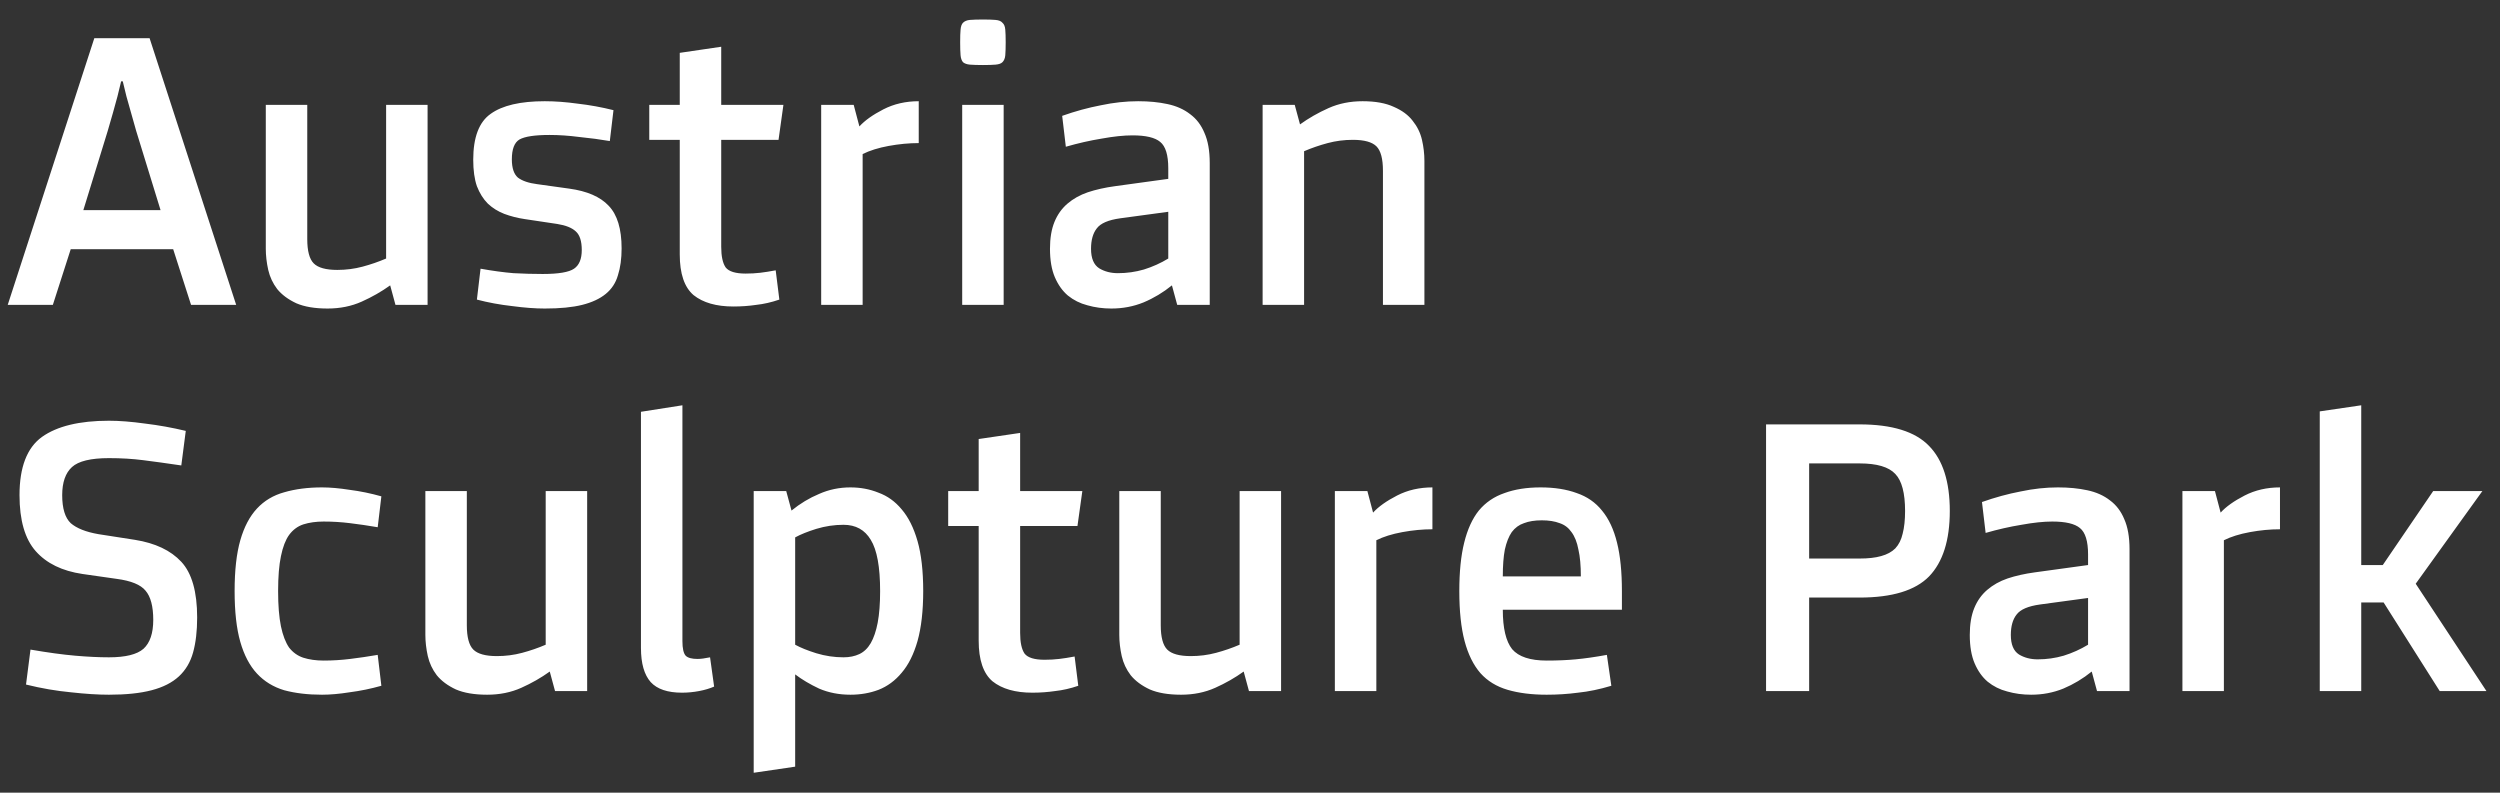 <?xml version="1.0" encoding="UTF-8"?>
<svg xmlns="http://www.w3.org/2000/svg" width="123" height="39" viewBox="0 0 123 39" fill="none">
  <rect x="0" y="0" width="123" height="39" fill="#333333" stroke="none"/>
  <path d="M9.4 15L8.52 12.26H3.48L2.6 15H0.38L4.64 1.88H7.36L11.62 15H9.4ZM7.9 10.34L6.7 6.44C6.607 6.12 6.52 5.813 6.44 5.52C6.36 5.227 6.287 4.967 6.22 4.74C6.153 4.473 6.093 4.227 6.04 4H5.96C5.907 4.227 5.847 4.473 5.78 4.74C5.713 4.993 5.64 5.26 5.56 5.54C5.48 5.82 5.393 6.12 5.3 6.44L4.1 10.34H7.9ZM16.117 15.18C15.49 15.18 14.977 15.093 14.577 14.92C14.177 14.733 13.864 14.5 13.637 14.22C13.424 13.94 13.277 13.627 13.197 13.28C13.117 12.92 13.077 12.573 13.077 12.24V5.16H15.117V11.76C15.117 12.347 15.223 12.747 15.437 12.96C15.65 13.173 16.037 13.28 16.597 13.28C17.023 13.28 17.437 13.227 17.837 13.12C18.237 13.013 18.623 12.88 18.997 12.72V5.16H21.037V15H19.457L19.197 14.04C18.77 14.347 18.303 14.613 17.797 14.84C17.29 15.067 16.73 15.18 16.117 15.18ZM28.003 9.28C28.883 9.4 29.53 9.68 29.943 10.12C30.37 10.56 30.583 11.26 30.583 12.22C30.583 12.727 30.523 13.167 30.403 13.54C30.297 13.913 30.097 14.22 29.803 14.46C29.51 14.7 29.123 14.88 28.643 15C28.163 15.12 27.55 15.18 26.803 15.18C26.337 15.18 25.803 15.14 25.203 15.06C24.603 14.993 24.023 14.887 23.463 14.74L23.643 13.22C24.243 13.327 24.783 13.4 25.263 13.44C25.757 13.467 26.237 13.48 26.703 13.48C27.477 13.48 27.99 13.393 28.243 13.22C28.497 13.047 28.623 12.74 28.623 12.3C28.623 11.86 28.523 11.553 28.323 11.38C28.137 11.207 27.837 11.087 27.423 11.02L25.823 10.78C25.463 10.727 25.123 10.64 24.803 10.52C24.497 10.4 24.23 10.233 24.003 10.02C23.777 9.793 23.597 9.507 23.463 9.16C23.343 8.813 23.283 8.38 23.283 7.86C23.283 6.753 23.57 6 24.143 5.6C24.717 5.187 25.603 4.98 26.803 4.98C27.31 4.98 27.85 5.02 28.423 5.1C29.01 5.167 29.597 5.273 30.183 5.42L30.003 6.94C29.537 6.86 29.037 6.793 28.503 6.74C27.983 6.673 27.497 6.64 27.043 6.64C26.323 6.64 25.83 6.713 25.563 6.86C25.31 7.007 25.183 7.333 25.183 7.84C25.183 8.267 25.283 8.567 25.483 8.74C25.697 8.9 26.01 9.007 26.423 9.06L28.003 9.28ZM35.484 12.14C35.484 12.607 35.557 12.947 35.704 13.16C35.864 13.36 36.191 13.46 36.684 13.46C36.937 13.46 37.177 13.447 37.404 13.42C37.631 13.393 37.884 13.353 38.164 13.3L38.344 14.74C37.957 14.873 37.577 14.96 37.204 15C36.844 15.053 36.471 15.08 36.084 15.08C35.244 15.08 34.591 14.893 34.124 14.52C33.671 14.133 33.444 13.467 33.444 12.52V6.88H31.944V5.16H33.444V2.6L35.484 2.3V5.16H38.544L38.304 6.88H35.484V12.14ZM45.202 7.04C44.722 7.04 44.229 7.087 43.722 7.18C43.215 7.273 42.789 7.407 42.442 7.58V15H40.402V5.16H42.002L42.282 6.22C42.549 5.927 42.942 5.647 43.462 5.38C43.982 5.113 44.562 4.98 45.202 4.98V7.04ZM49.38 15H47.34V5.16H49.38V15ZM48.36 0.96C48.627 0.96 48.833 0.967 48.98 0.98C49.14 0.993 49.253 1.04 49.32 1.12C49.4 1.187 49.447 1.3 49.46 1.46C49.473 1.607 49.48 1.813 49.48 2.08C49.48 2.347 49.473 2.56 49.46 2.72C49.447 2.867 49.4 2.98 49.32 3.06C49.253 3.127 49.14 3.167 48.98 3.18C48.833 3.193 48.627 3.2 48.36 3.2C48.093 3.2 47.88 3.193 47.72 3.18C47.573 3.167 47.46 3.127 47.38 3.06C47.313 2.98 47.273 2.867 47.26 2.72C47.246 2.56 47.24 2.347 47.24 2.08C47.24 1.813 47.246 1.607 47.26 1.46C47.273 1.3 47.313 1.187 47.38 1.12C47.46 1.04 47.573 0.993 47.72 0.98C47.88 0.967 48.093 0.96 48.36 0.96ZM59.519 15H57.919L57.659 14.04C57.232 14.387 56.766 14.667 56.259 14.88C55.766 15.08 55.239 15.18 54.679 15.18C54.266 15.18 53.872 15.127 53.499 15.02C53.139 14.927 52.819 14.767 52.539 14.54C52.272 14.313 52.059 14.013 51.899 13.64C51.739 13.267 51.659 12.8 51.659 12.24C51.659 11.72 51.732 11.28 51.879 10.92C52.026 10.56 52.239 10.26 52.519 10.02C52.799 9.78 53.132 9.593 53.519 9.46C53.919 9.327 54.366 9.227 54.859 9.16L57.479 8.8V8.28C57.479 7.627 57.346 7.193 57.079 6.98C56.826 6.767 56.372 6.66 55.719 6.66C55.292 6.66 54.786 6.713 54.199 6.82C53.626 6.913 53.039 7.047 52.439 7.22L52.259 5.7C52.899 5.473 53.532 5.3 54.159 5.18C54.786 5.047 55.399 4.98 55.999 4.98C56.532 4.98 57.012 5.027 57.439 5.12C57.879 5.213 58.252 5.38 58.559 5.62C58.866 5.847 59.099 6.153 59.259 6.54C59.432 6.927 59.519 7.42 59.519 8.02V15ZM57.479 10.42L55.119 10.74C54.532 10.82 54.146 10.987 53.959 11.24C53.772 11.48 53.679 11.813 53.679 12.24C53.679 12.707 53.812 13.027 54.079 13.2C54.346 13.36 54.652 13.44 54.999 13.44C55.439 13.44 55.866 13.38 56.279 13.26C56.706 13.127 57.106 12.947 57.479 12.72V10.42ZM67.041 4.98C67.667 4.98 68.181 5.073 68.581 5.26C68.981 5.433 69.287 5.66 69.501 5.94C69.727 6.22 69.881 6.533 69.961 6.88C70.041 7.227 70.081 7.573 70.081 7.92V15H68.041V8.4C68.041 7.813 67.934 7.413 67.721 7.2C67.507 6.987 67.121 6.88 66.561 6.88C66.134 6.88 65.721 6.933 65.321 7.04C64.921 7.147 64.534 7.28 64.161 7.44V15H62.121V5.16H63.701L63.961 6.12C64.387 5.813 64.854 5.547 65.361 5.32C65.867 5.093 66.427 4.98 67.041 4.98ZM6.64 26.56C7.64 26.72 8.4 27.08 8.92 27.64C9.44 28.2 9.7 29.113 9.7 30.38C9.7 31.047 9.633 31.62 9.5 32.1C9.367 32.58 9.133 32.973 8.8 33.28C8.467 33.587 8.02 33.813 7.46 33.96C6.9 34.107 6.2 34.18 5.36 34.18C4.827 34.18 4.2 34.14 3.48 34.06C2.773 33.993 2.04 33.867 1.28 33.68L1.5 31.96C2.353 32.107 3.087 32.207 3.7 32.26C4.313 32.313 4.867 32.34 5.36 32.34C6.173 32.34 6.74 32.2 7.06 31.92C7.38 31.627 7.54 31.153 7.54 30.5C7.54 29.833 7.413 29.353 7.16 29.06C6.92 28.767 6.447 28.573 5.74 28.48L4.06 28.24C3.06 28.093 2.293 27.72 1.76 27.12C1.227 26.52 0.96 25.6 0.96 24.36C0.96 22.987 1.327 22.033 2.06 21.5C2.807 20.967 3.907 20.7 5.36 20.7C5.88 20.7 6.473 20.747 7.14 20.84C7.807 20.92 8.473 21.04 9.14 21.2L8.92 22.9C8.2 22.793 7.573 22.707 7.04 22.64C6.52 22.573 5.96 22.54 5.36 22.54C4.467 22.54 3.86 22.687 3.54 22.98C3.22 23.273 3.06 23.733 3.06 24.36C3.06 25.013 3.2 25.473 3.48 25.74C3.773 25.993 4.227 26.173 4.84 26.28L6.64 26.56ZM15.923 32.5C16.363 32.5 16.797 32.473 17.223 32.42C17.663 32.367 18.116 32.3 18.583 32.22L18.763 33.74C18.243 33.887 17.723 33.993 17.203 34.06C16.697 34.14 16.243 34.18 15.843 34.18C15.15 34.18 14.53 34.107 13.983 33.96C13.45 33.8 13.003 33.527 12.643 33.14C12.283 32.753 12.01 32.233 11.823 31.58C11.636 30.927 11.543 30.093 11.543 29.08C11.543 28.067 11.636 27.233 11.823 26.58C12.01 25.927 12.283 25.407 12.643 25.02C13.003 24.633 13.45 24.367 13.983 24.22C14.53 24.06 15.15 23.98 15.843 23.98C16.243 23.98 16.697 24.02 17.203 24.1C17.723 24.167 18.243 24.273 18.763 24.42L18.583 25.94C18.116 25.86 17.663 25.793 17.223 25.74C16.797 25.687 16.363 25.66 15.923 25.66C15.55 25.66 15.216 25.707 14.923 25.8C14.643 25.893 14.41 26.067 14.223 26.32C14.05 26.56 13.916 26.907 13.823 27.36C13.73 27.8 13.683 28.373 13.683 29.08C13.683 29.787 13.73 30.367 13.823 30.82C13.916 31.26 14.05 31.607 14.223 31.86C14.41 32.1 14.643 32.267 14.923 32.36C15.216 32.453 15.55 32.5 15.923 32.5ZM23.968 34.18C23.342 34.18 22.828 34.093 22.428 33.92C22.028 33.733 21.715 33.5 21.488 33.22C21.275 32.94 21.128 32.627 21.048 32.28C20.968 31.92 20.928 31.573 20.928 31.24V24.16H22.968V30.76C22.968 31.347 23.075 31.747 23.288 31.96C23.502 32.173 23.888 32.28 24.448 32.28C24.875 32.28 25.288 32.227 25.688 32.12C26.088 32.013 26.475 31.88 26.848 31.72V24.16H28.888V34H27.308L27.048 33.04C26.622 33.347 26.155 33.613 25.648 33.84C25.142 34.067 24.582 34.18 23.968 34.18ZM33.575 31.54C33.575 31.9 33.628 32.14 33.735 32.26C33.842 32.367 34.035 32.42 34.315 32.42C34.475 32.42 34.681 32.393 34.935 32.34L35.135 33.78C34.922 33.873 34.675 33.947 34.395 34C34.115 34.053 33.835 34.08 33.555 34.08C32.848 34.08 32.335 33.907 32.015 33.56C31.695 33.2 31.535 32.64 31.535 31.88V20.26L33.575 19.94V31.54ZM41.842 34.18C41.282 34.18 40.768 34.08 40.302 33.88C39.848 33.667 39.455 33.433 39.122 33.18V37.72L37.082 38.02V24.16H38.682L38.942 25.12C39.368 24.773 39.822 24.5 40.302 24.3C40.782 24.087 41.295 23.98 41.842 23.98C42.335 23.98 42.795 24.067 43.222 24.24C43.662 24.4 44.042 24.673 44.362 25.06C44.695 25.447 44.955 25.967 45.142 26.62C45.328 27.273 45.422 28.093 45.422 29.08C45.422 30.053 45.328 30.873 45.142 31.54C44.955 32.193 44.695 32.713 44.362 33.1C44.042 33.487 43.662 33.767 43.222 33.94C42.795 34.1 42.335 34.18 41.842 34.18ZM41.502 25.82C41.048 25.82 40.602 25.887 40.162 26.02C39.735 26.153 39.388 26.293 39.122 26.44V31.72C39.388 31.867 39.735 32.007 40.162 32.14C40.602 32.273 41.048 32.34 41.502 32.34C41.795 32.34 42.055 32.287 42.282 32.18C42.508 32.073 42.695 31.893 42.842 31.64C42.988 31.387 43.102 31.053 43.182 30.64C43.262 30.213 43.302 29.693 43.302 29.08C43.302 27.893 43.148 27.053 42.842 26.56C42.548 26.067 42.102 25.82 41.502 25.82ZM50.191 31.14C50.191 31.607 50.264 31.947 50.411 32.16C50.571 32.36 50.898 32.46 51.391 32.46C51.644 32.46 51.884 32.447 52.111 32.42C52.338 32.393 52.591 32.353 52.871 32.3L53.051 33.74C52.664 33.873 52.284 33.96 51.911 34C51.551 34.053 51.178 34.08 50.791 34.08C49.951 34.08 49.298 33.893 48.831 33.52C48.378 33.133 48.151 32.467 48.151 31.52V25.88H46.651V24.16H48.151V21.6L50.191 21.3V24.16H53.251L53.011 25.88H50.191V31.14ZM58.109 34.18C57.482 34.18 56.969 34.093 56.569 33.92C56.169 33.733 55.856 33.5 55.629 33.22C55.416 32.94 55.269 32.627 55.189 32.28C55.109 31.92 55.069 31.573 55.069 31.24V24.16H57.109V30.76C57.109 31.347 57.216 31.747 57.429 31.96C57.642 32.173 58.029 32.28 58.589 32.28C59.016 32.28 59.429 32.227 59.829 32.12C60.229 32.013 60.616 31.88 60.989 31.72V24.16H63.029V34H61.449L61.189 33.04C60.762 33.347 60.296 33.613 59.789 33.84C59.282 34.067 58.722 34.18 58.109 34.18ZM70.475 26.04C69.996 26.04 69.502 26.087 68.996 26.18C68.489 26.273 68.062 26.407 67.716 26.58V34H65.675V24.16H67.275L67.555 25.22C67.822 24.927 68.216 24.647 68.736 24.38C69.255 24.113 69.835 23.98 70.475 23.98V26.04ZM79.798 30H73.938C73.938 30.907 74.091 31.553 74.398 31.94C74.718 32.313 75.285 32.5 76.098 32.5C76.618 32.5 77.091 32.48 77.518 32.44C77.958 32.4 78.471 32.327 79.058 32.22L79.278 33.74C78.705 33.913 78.158 34.027 77.638 34.08C77.131 34.147 76.618 34.18 76.098 34.18C75.365 34.18 74.725 34.1 74.178 33.94C73.631 33.78 73.185 33.507 72.838 33.12C72.491 32.72 72.231 32.193 72.058 31.54C71.885 30.887 71.798 30.067 71.798 29.08C71.798 28.133 71.878 27.34 72.038 26.7C72.198 26.047 72.438 25.52 72.758 25.12C73.091 24.72 73.511 24.433 74.018 24.26C74.525 24.073 75.118 23.98 75.798 23.98C76.478 23.98 77.071 24.073 77.578 24.26C78.085 24.433 78.498 24.72 78.818 25.12C79.151 25.52 79.398 26.047 79.558 26.7C79.718 27.34 79.798 28.133 79.798 29.08V30ZM77.778 28.36C77.778 27.827 77.738 27.387 77.658 27.04C77.591 26.68 77.478 26.393 77.318 26.18C77.171 25.967 76.978 25.82 76.738 25.74C76.498 25.647 76.205 25.6 75.858 25.6C75.511 25.6 75.218 25.647 74.978 25.74C74.738 25.82 74.538 25.967 74.378 26.18C74.231 26.393 74.118 26.68 74.038 27.04C73.971 27.387 73.938 27.827 73.938 28.36H77.778ZM91.49 20.88C93.09 20.88 94.23 21.233 94.91 21.94C95.59 22.633 95.93 23.7 95.93 25.14C95.93 26.58 95.59 27.653 94.91 28.36C94.23 29.053 93.09 29.4 91.49 29.4H89.01V34H86.89V20.88H91.49ZM91.49 27.48C91.917 27.48 92.27 27.44 92.55 27.36C92.844 27.28 93.077 27.153 93.25 26.98C93.424 26.793 93.543 26.553 93.61 26.26C93.69 25.953 93.73 25.58 93.73 25.14C93.73 24.26 93.57 23.653 93.25 23.32C92.93 22.973 92.344 22.8 91.49 22.8H89.01V27.48H91.49ZM104.773 34H103.173L102.913 33.04C102.486 33.387 102.019 33.667 101.513 33.88C101.019 34.08 100.493 34.18 99.933 34.18C99.519 34.18 99.126 34.127 98.753 34.02C98.393 33.927 98.073 33.767 97.793 33.54C97.526 33.313 97.313 33.013 97.153 32.64C96.993 32.267 96.913 31.8 96.913 31.24C96.913 30.72 96.986 30.28 97.133 29.92C97.279 29.56 97.493 29.26 97.773 29.02C98.053 28.78 98.386 28.593 98.773 28.46C99.173 28.327 99.62 28.227 100.113 28.16L102.733 27.8V27.28C102.733 26.627 102.599 26.193 102.333 25.98C102.079 25.767 101.626 25.66 100.973 25.66C100.546 25.66 100.039 25.713 99.453 25.82C98.879 25.913 98.293 26.047 97.693 26.22L97.513 24.7C98.153 24.473 98.786 24.3 99.413 24.18C100.039 24.047 100.653 23.98 101.253 23.98C101.786 23.98 102.266 24.027 102.693 24.12C103.133 24.213 103.506 24.38 103.813 24.62C104.119 24.847 104.353 25.153 104.513 25.54C104.686 25.927 104.773 26.42 104.773 27.02V34ZM102.733 29.42L100.373 29.74C99.786 29.82 99.4 29.987 99.213 30.24C99.026 30.48 98.933 30.813 98.933 31.24C98.933 31.707 99.066 32.027 99.333 32.2C99.6 32.36 99.906 32.44 100.253 32.44C100.693 32.44 101.119 32.38 101.533 32.26C101.959 32.127 102.359 31.947 102.733 31.72V29.42ZM112.175 26.04C111.695 26.04 111.201 26.087 110.695 26.18C110.188 26.273 109.761 26.407 109.415 26.58V34H107.375V24.16H108.975L109.255 25.22C109.521 24.927 109.915 24.647 110.435 24.38C110.955 24.113 111.535 23.98 112.175 23.98V26.04ZM120.033 34L117.273 29.64H116.173V34H114.132V20.24L116.173 19.94V27.8H117.233L119.713 24.16H122.133L118.853 28.72L122.333 34H120.033Z" fill="white"></path>
</svg>
